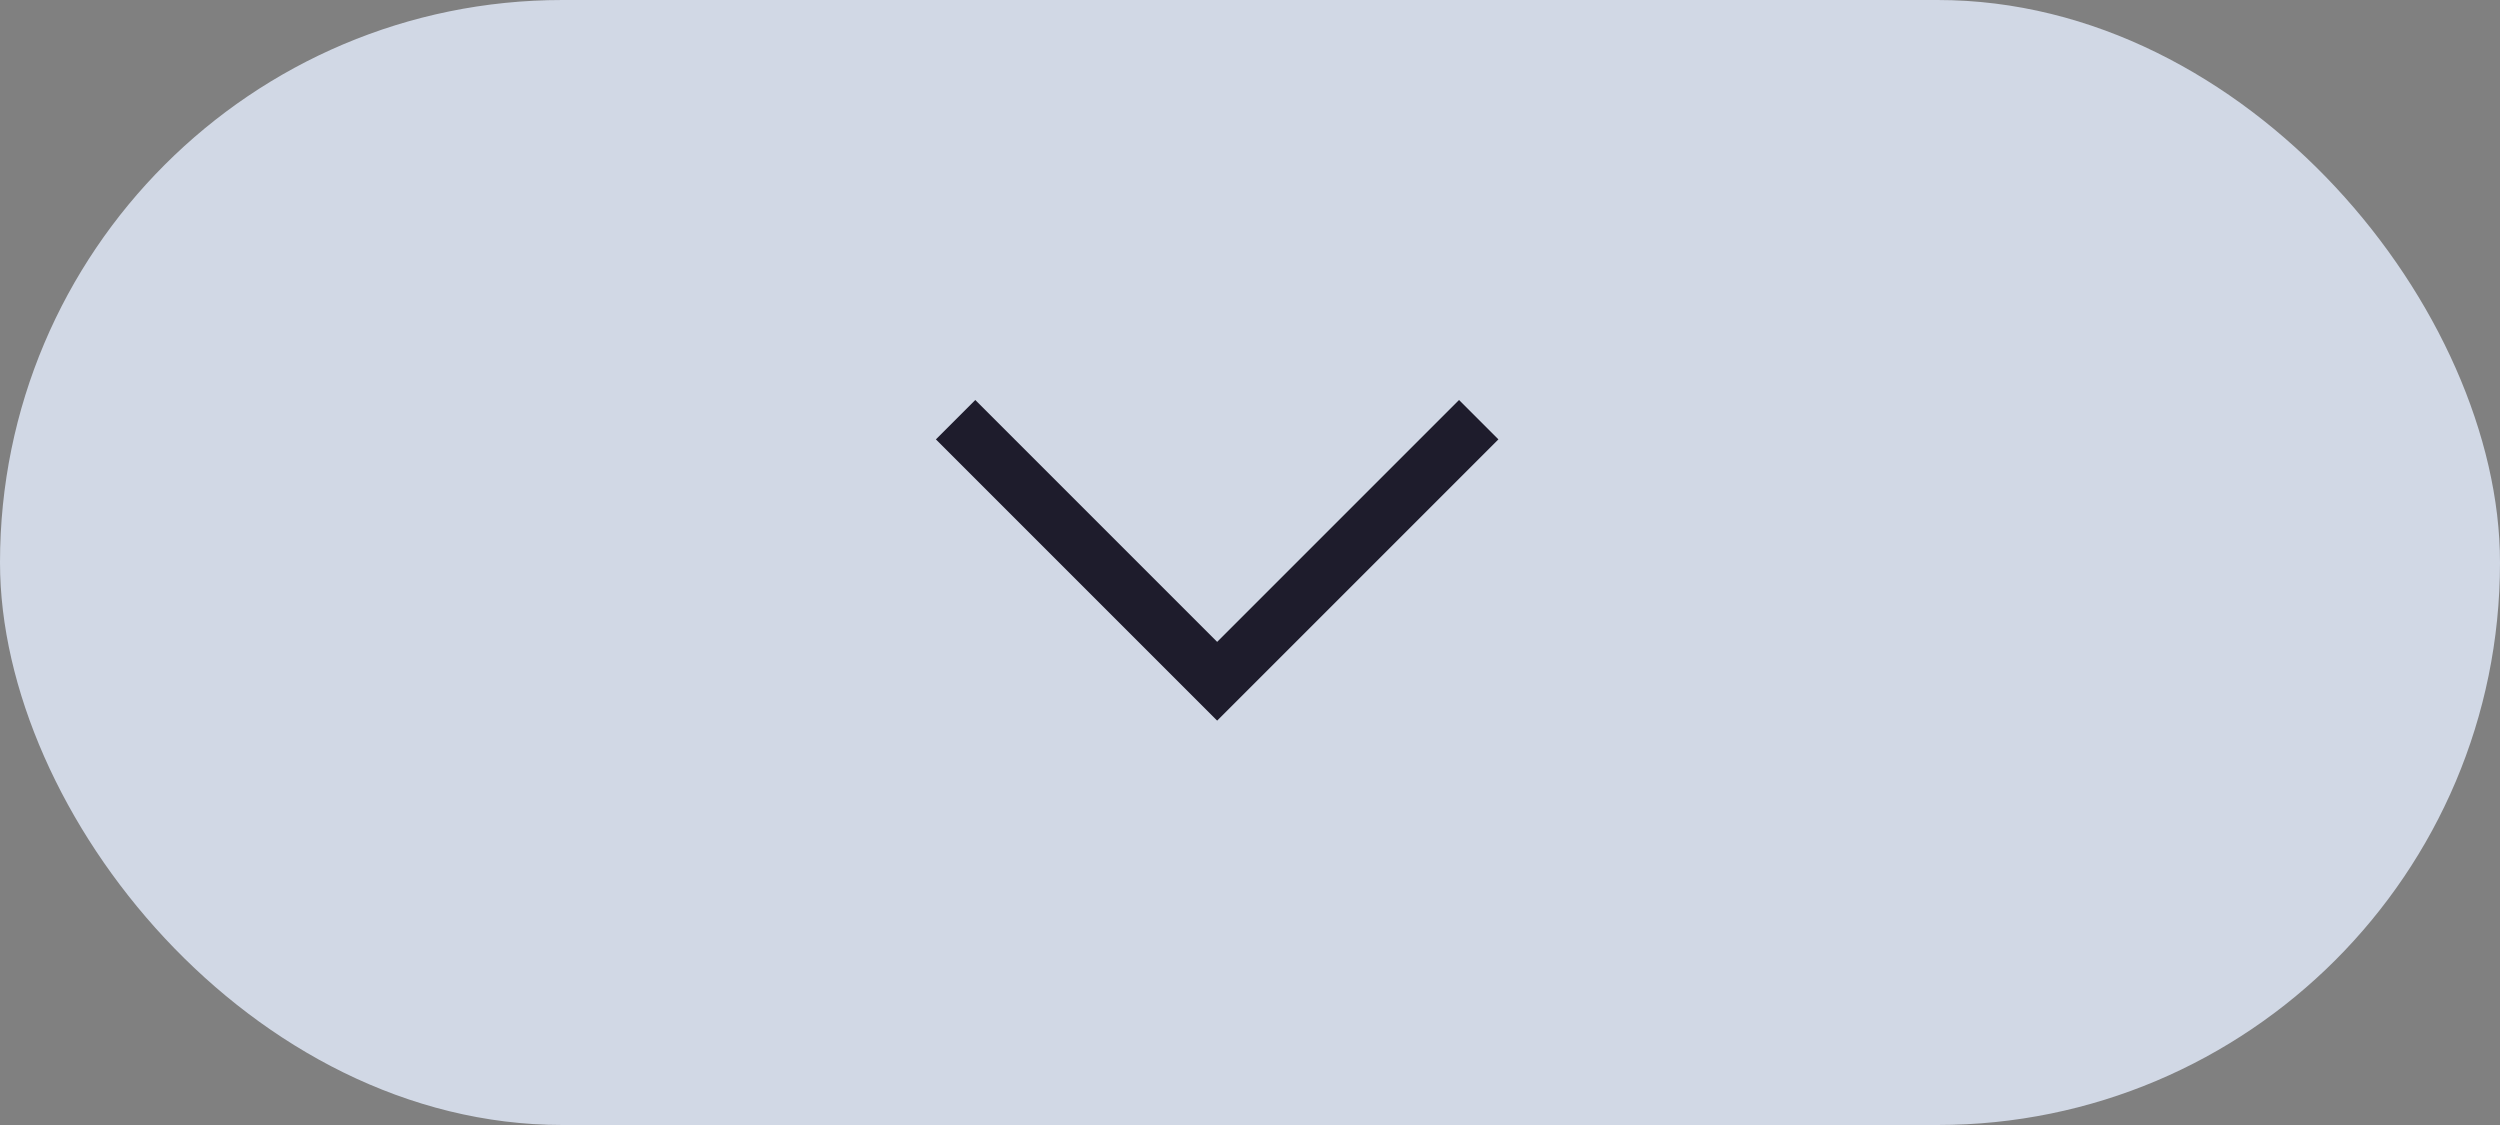 <svg xmlns="http://www.w3.org/2000/svg" width="100" height="45" viewBox="0 0 100 45"><rect x="0" y="0" width="100" height="45" fill="#808080" stroke="none"/><defs><style>.a{fill:#e6efff;opacity:0.79;}.b{fill:#1e1c2c;}</style></defs><rect class="a" width="100" height="45" rx="22.5"/><g transform="translate(37.436 16)"><path class="b" d="M18,20.25,6.75,9,8.325,7.425,18,17.1l9.675-9.675L29.25,9Z" transform="translate(-6.75 -7.425)"/></g></svg>
